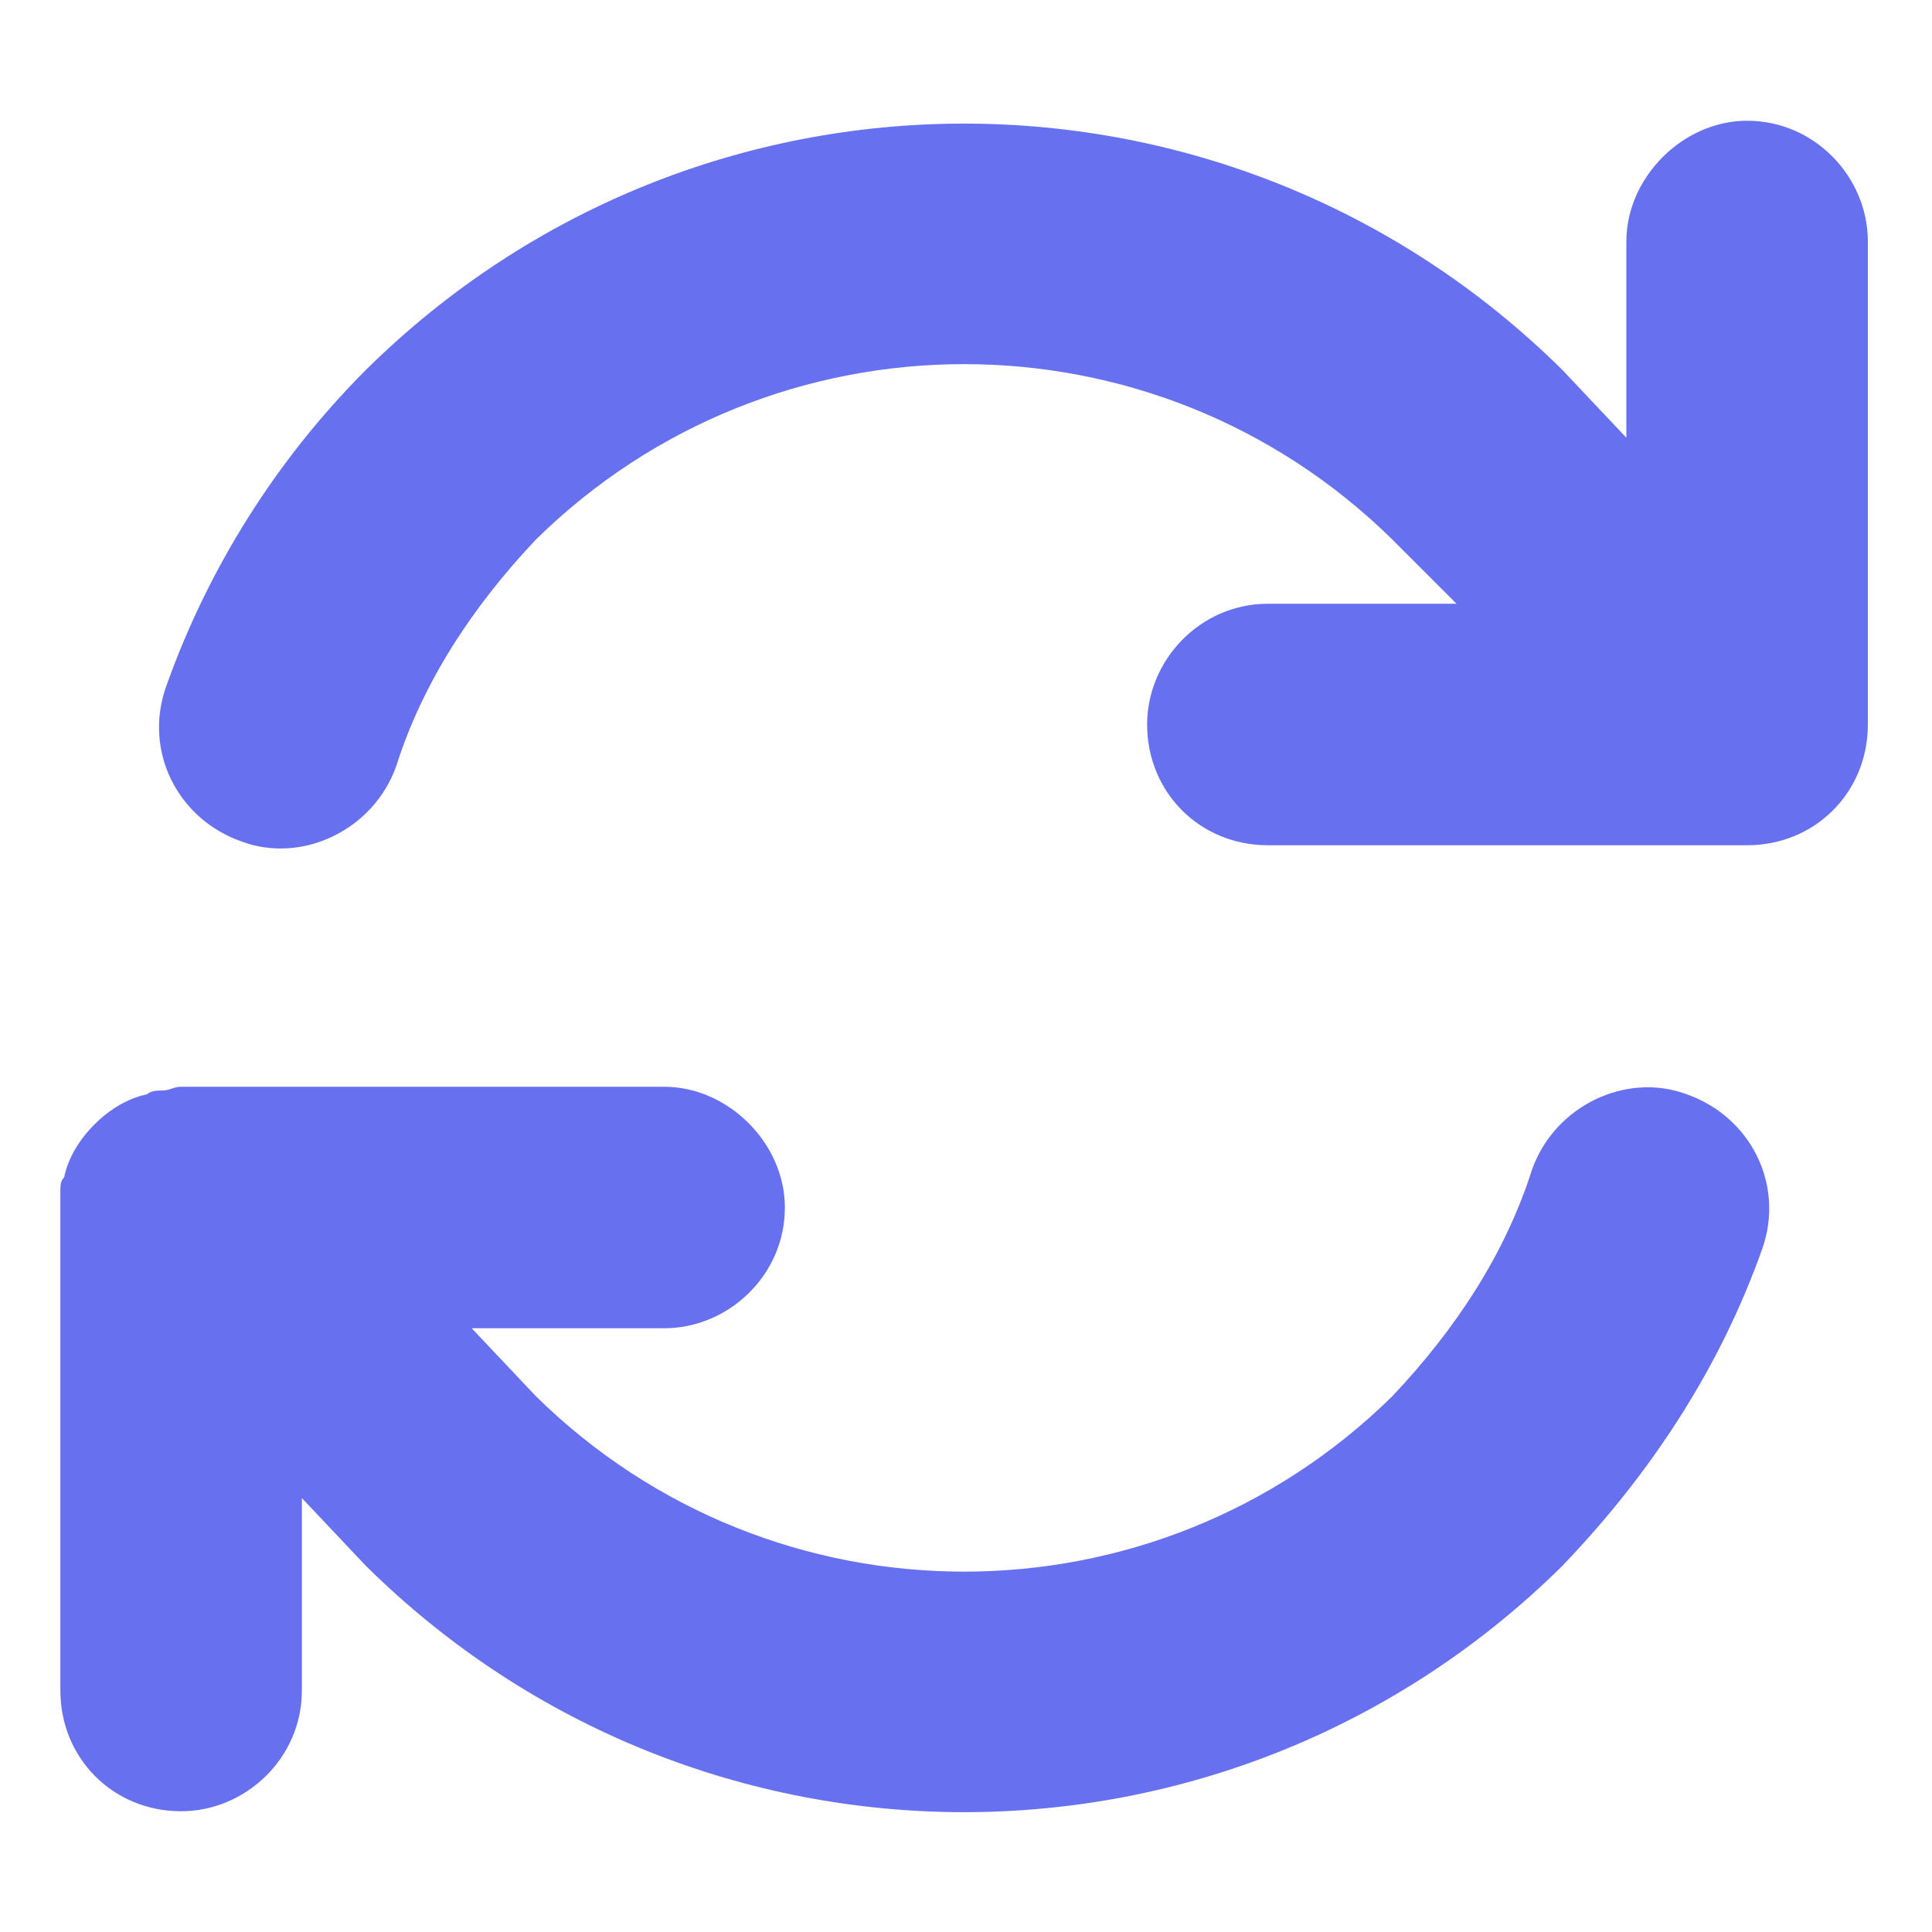 <svg width="20" height="20" viewBox="0 0 20 20" fill="none" xmlns="http://www.w3.org/2000/svg">
<path d="M4.102 7.93C3.867 8.594 3.125 8.945 2.5 8.711C1.836 8.477 1.484 7.773 1.719 7.109C2.148 5.898 2.852 4.766 3.789 3.828C7.227 0.43 12.734 0.43 16.172 3.828L16.836 4.531V2.5C16.836 1.836 17.422 1.25 18.086 1.25C18.789 1.25 19.336 1.836 19.336 2.5V7.5C19.336 8.203 18.789 8.75 18.086 8.75H13.125C12.422 8.75 11.875 8.203 11.875 7.5C11.875 6.836 12.422 6.25 13.125 6.25H15.078L14.414 5.586C11.953 3.164 8.008 3.164 5.547 5.586C4.883 6.289 4.375 7.07 4.102 7.93ZM1.523 11.328C1.562 11.289 1.641 11.289 1.68 11.289C1.758 11.289 1.797 11.25 1.875 11.25H6.875C7.539 11.25 8.125 11.836 8.125 12.5C8.125 13.203 7.539 13.75 6.875 13.75H4.883L5.547 14.453C8.008 16.875 11.953 16.875 14.414 14.453C15.078 13.75 15.586 12.969 15.859 12.109C16.094 11.445 16.836 11.094 17.461 11.328C18.125 11.562 18.477 12.266 18.242 12.93C17.812 14.141 17.109 15.234 16.172 16.211C12.734 19.609 7.227 19.609 3.789 16.211L3.125 15.508V17.5C3.125 18.203 2.539 18.75 1.875 18.75C1.172 18.75 0.625 18.203 0.625 17.5V12.539C0.625 12.461 0.625 12.383 0.625 12.344C0.625 12.266 0.625 12.227 0.664 12.188C0.703 11.992 0.82 11.797 0.977 11.641C1.133 11.484 1.328 11.367 1.523 11.328Z" fill="#6770EF"/>
</svg>
